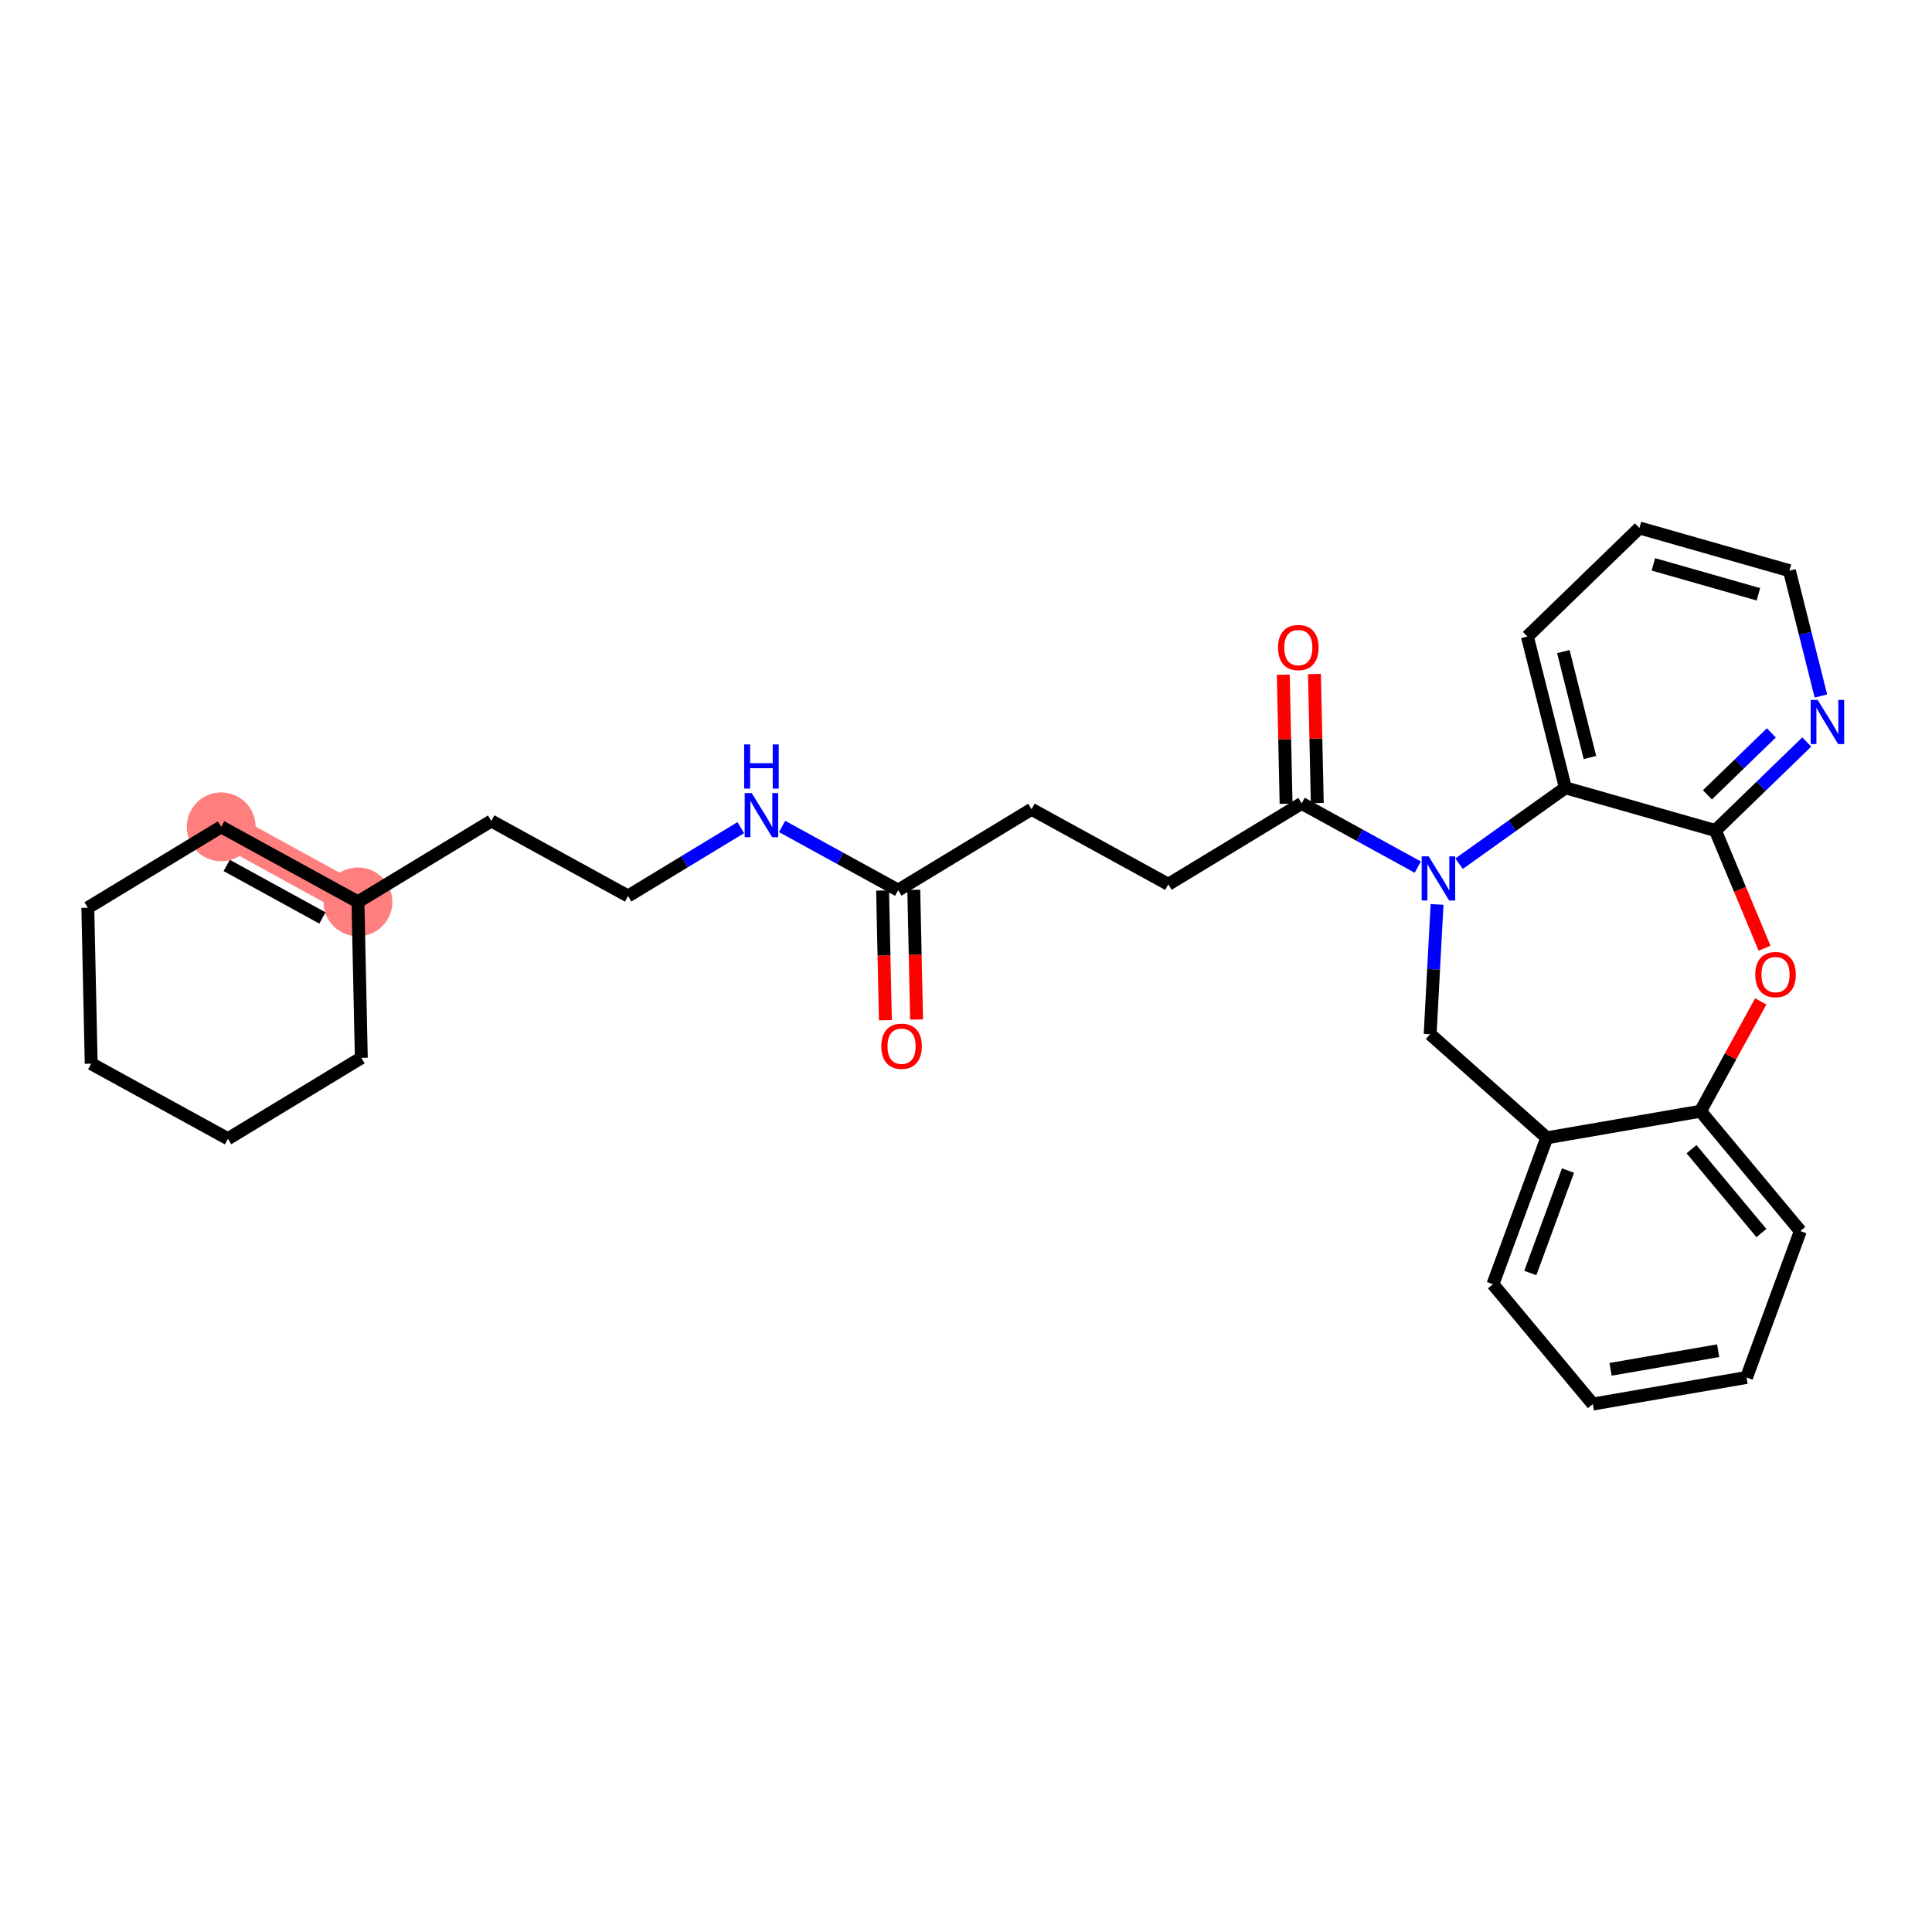 <?xml version='1.0' encoding='iso-8859-1'?>
<svg version='1.1' baseProfile='full'
              xmlns='http://www.w3.org/2000/svg'
                      xmlns:rdkit='http://www.rdkit.org/xml'
                      xmlns:xlink='http://www.w3.org/1999/xlink'
                  xml:space='preserve'
width='300px' height='300px' viewBox='0 0 300 300'>
<!-- END OF HEADER -->
<rect style='opacity:1.0;fill:#FFFFFF;stroke:none' width='300' height='300' x='0' y='0'> </rect>
<rect style='opacity:1.0;fill:#FFFFFF;stroke:none' width='300' height='300' x='0' y='0'> </rect>
<path d='M 55.581,140.042 L 34.346,128.389' style='fill:none;fill-rule:evenodd;stroke:#FF7F7F;stroke-width:5.2px;stroke-linecap:butt;stroke-linejoin:miter;stroke-opacity:1' />
<ellipse cx='55.581' cy='140.042' rx='4.844' ry='4.844'  style='fill:#FF7F7F;fill-rule:evenodd;stroke:#FF7F7F;stroke-width:1.0px;stroke-linecap:butt;stroke-linejoin:miter;stroke-opacity:1' />
<ellipse cx='34.346' cy='128.389' rx='4.844' ry='4.844'  style='fill:#FF7F7F;fill-rule:evenodd;stroke:#FF7F7F;stroke-width:1.0px;stroke-linecap:butt;stroke-linejoin:miter;stroke-opacity:1' />
<path class='bond-0 atom-0 atom-1' d='M 142.328,158.313 L 142.11,148.242' style='fill:none;fill-rule:evenodd;stroke:#FF0000;stroke-width:2.0px;stroke-linecap:butt;stroke-linejoin:miter;stroke-opacity:1' />
<path class='bond-0 atom-0 atom-1' d='M 142.11,148.242 L 141.891,138.171' style='fill:none;fill-rule:evenodd;stroke:#000000;stroke-width:2.0px;stroke-linecap:butt;stroke-linejoin:miter;stroke-opacity:1' />
<path class='bond-0 atom-0 atom-1' d='M 137.485,158.418 L 137.266,148.347' style='fill:none;fill-rule:evenodd;stroke:#FF0000;stroke-width:2.0px;stroke-linecap:butt;stroke-linejoin:miter;stroke-opacity:1' />
<path class='bond-0 atom-0 atom-1' d='M 137.266,148.347 L 137.048,138.276' style='fill:none;fill-rule:evenodd;stroke:#000000;stroke-width:2.0px;stroke-linecap:butt;stroke-linejoin:miter;stroke-opacity:1' />
<path class='bond-1 atom-1 atom-2' d='M 139.47,138.223 L 160.179,125.66' style='fill:none;fill-rule:evenodd;stroke:#000000;stroke-width:2.0px;stroke-linecap:butt;stroke-linejoin:miter;stroke-opacity:1' />
<path class='bond-20 atom-1 atom-21' d='M 139.47,138.223 L 130.456,133.277' style='fill:none;fill-rule:evenodd;stroke:#000000;stroke-width:2.0px;stroke-linecap:butt;stroke-linejoin:miter;stroke-opacity:1' />
<path class='bond-20 atom-1 atom-21' d='M 130.456,133.277 L 121.442,128.33' style='fill:none;fill-rule:evenodd;stroke:#0000FF;stroke-width:2.0px;stroke-linecap:butt;stroke-linejoin:miter;stroke-opacity:1' />
<path class='bond-2 atom-2 atom-3' d='M 160.179,125.66 L 181.414,137.314' style='fill:none;fill-rule:evenodd;stroke:#000000;stroke-width:2.0px;stroke-linecap:butt;stroke-linejoin:miter;stroke-opacity:1' />
<path class='bond-3 atom-3 atom-4' d='M 181.414,137.314 L 202.124,124.751' style='fill:none;fill-rule:evenodd;stroke:#000000;stroke-width:2.0px;stroke-linecap:butt;stroke-linejoin:miter;stroke-opacity:1' />
<path class='bond-4 atom-4 atom-5' d='M 204.546,124.699 L 204.328,114.681' style='fill:none;fill-rule:evenodd;stroke:#000000;stroke-width:2.0px;stroke-linecap:butt;stroke-linejoin:miter;stroke-opacity:1' />
<path class='bond-4 atom-4 atom-5' d='M 204.328,114.681 L 204.111,104.663' style='fill:none;fill-rule:evenodd;stroke:#FF0000;stroke-width:2.0px;stroke-linecap:butt;stroke-linejoin:miter;stroke-opacity:1' />
<path class='bond-4 atom-4 atom-5' d='M 199.702,124.804 L 199.485,114.786' style='fill:none;fill-rule:evenodd;stroke:#000000;stroke-width:2.0px;stroke-linecap:butt;stroke-linejoin:miter;stroke-opacity:1' />
<path class='bond-4 atom-4 atom-5' d='M 199.485,114.786 L 199.268,104.768' style='fill:none;fill-rule:evenodd;stroke:#FF0000;stroke-width:2.0px;stroke-linecap:butt;stroke-linejoin:miter;stroke-opacity:1' />
<path class='bond-5 atom-4 atom-6' d='M 202.124,124.751 L 211.138,129.698' style='fill:none;fill-rule:evenodd;stroke:#000000;stroke-width:2.0px;stroke-linecap:butt;stroke-linejoin:miter;stroke-opacity:1' />
<path class='bond-5 atom-4 atom-6' d='M 211.138,129.698 L 220.152,134.645' style='fill:none;fill-rule:evenodd;stroke:#0000FF;stroke-width:2.0px;stroke-linecap:butt;stroke-linejoin:miter;stroke-opacity:1' />
<path class='bond-6 atom-6 atom-7' d='M 223.144,140.44 L 222.608,150.516' style='fill:none;fill-rule:evenodd;stroke:#0000FF;stroke-width:2.0px;stroke-linecap:butt;stroke-linejoin:miter;stroke-opacity:1' />
<path class='bond-6 atom-6 atom-7' d='M 222.608,150.516 L 222.073,160.593' style='fill:none;fill-rule:evenodd;stroke:#000000;stroke-width:2.0px;stroke-linecap:butt;stroke-linejoin:miter;stroke-opacity:1' />
<path class='bond-29 atom-20 atom-6' d='M 243.072,122.329 L 234.819,128.222' style='fill:none;fill-rule:evenodd;stroke:#000000;stroke-width:2.0px;stroke-linecap:butt;stroke-linejoin:miter;stroke-opacity:1' />
<path class='bond-29 atom-20 atom-6' d='M 234.819,128.222 L 226.566,134.115' style='fill:none;fill-rule:evenodd;stroke:#0000FF;stroke-width:2.0px;stroke-linecap:butt;stroke-linejoin:miter;stroke-opacity:1' />
<path class='bond-7 atom-7 atom-8' d='M 222.073,160.593 L 240.182,176.679' style='fill:none;fill-rule:evenodd;stroke:#000000;stroke-width:2.0px;stroke-linecap:butt;stroke-linejoin:miter;stroke-opacity:1' />
<path class='bond-8 atom-8 atom-9' d='M 240.182,176.679 L 231.823,199.414' style='fill:none;fill-rule:evenodd;stroke:#000000;stroke-width:2.0px;stroke-linecap:butt;stroke-linejoin:miter;stroke-opacity:1' />
<path class='bond-8 atom-8 atom-9' d='M 243.475,181.761 L 237.624,197.675' style='fill:none;fill-rule:evenodd;stroke:#000000;stroke-width:2.0px;stroke-linecap:butt;stroke-linejoin:miter;stroke-opacity:1' />
<path class='bond-31 atom-13 atom-8' d='M 264.05,172.551 L 240.182,176.679' style='fill:none;fill-rule:evenodd;stroke:#000000;stroke-width:2.0px;stroke-linecap:butt;stroke-linejoin:miter;stroke-opacity:1' />
<path class='bond-9 atom-9 atom-10' d='M 231.823,199.414 L 247.332,218.02' style='fill:none;fill-rule:evenodd;stroke:#000000;stroke-width:2.0px;stroke-linecap:butt;stroke-linejoin:miter;stroke-opacity:1' />
<path class='bond-10 atom-10 atom-11' d='M 247.332,218.02 L 271.2,213.891' style='fill:none;fill-rule:evenodd;stroke:#000000;stroke-width:2.0px;stroke-linecap:butt;stroke-linejoin:miter;stroke-opacity:1' />
<path class='bond-10 atom-10 atom-11' d='M 250.087,212.627 L 266.795,209.737' style='fill:none;fill-rule:evenodd;stroke:#000000;stroke-width:2.0px;stroke-linecap:butt;stroke-linejoin:miter;stroke-opacity:1' />
<path class='bond-11 atom-11 atom-12' d='M 271.2,213.891 L 279.559,191.157' style='fill:none;fill-rule:evenodd;stroke:#000000;stroke-width:2.0px;stroke-linecap:butt;stroke-linejoin:miter;stroke-opacity:1' />
<path class='bond-12 atom-12 atom-13' d='M 279.559,191.157 L 264.05,172.551' style='fill:none;fill-rule:evenodd;stroke:#000000;stroke-width:2.0px;stroke-linecap:butt;stroke-linejoin:miter;stroke-opacity:1' />
<path class='bond-12 atom-12 atom-13' d='M 273.511,191.468 L 262.655,178.444' style='fill:none;fill-rule:evenodd;stroke:#000000;stroke-width:2.0px;stroke-linecap:butt;stroke-linejoin:miter;stroke-opacity:1' />
<path class='bond-13 atom-13 atom-14' d='M 264.05,172.551 L 268.729,164.024' style='fill:none;fill-rule:evenodd;stroke:#000000;stroke-width:2.0px;stroke-linecap:butt;stroke-linejoin:miter;stroke-opacity:1' />
<path class='bond-13 atom-13 atom-14' d='M 268.729,164.024 L 273.409,155.497' style='fill:none;fill-rule:evenodd;stroke:#FF0000;stroke-width:2.0px;stroke-linecap:butt;stroke-linejoin:miter;stroke-opacity:1' />
<path class='bond-14 atom-14 atom-15' d='M 274.001,147.242 L 270.184,138.104' style='fill:none;fill-rule:evenodd;stroke:#FF0000;stroke-width:2.0px;stroke-linecap:butt;stroke-linejoin:miter;stroke-opacity:1' />
<path class='bond-14 atom-14 atom-15' d='M 270.184,138.104 L 266.367,128.965' style='fill:none;fill-rule:evenodd;stroke:#000000;stroke-width:2.0px;stroke-linecap:butt;stroke-linejoin:miter;stroke-opacity:1' />
<path class='bond-15 atom-15 atom-16' d='M 266.367,128.965 L 273.461,122.091' style='fill:none;fill-rule:evenodd;stroke:#000000;stroke-width:2.0px;stroke-linecap:butt;stroke-linejoin:miter;stroke-opacity:1' />
<path class='bond-15 atom-15 atom-16' d='M 273.461,122.091 L 280.555,115.217' style='fill:none;fill-rule:evenodd;stroke:#0000FF;stroke-width:2.0px;stroke-linecap:butt;stroke-linejoin:miter;stroke-opacity:1' />
<path class='bond-15 atom-15 atom-16' d='M 265.124,123.424 L 270.09,118.612' style='fill:none;fill-rule:evenodd;stroke:#000000;stroke-width:2.0px;stroke-linecap:butt;stroke-linejoin:miter;stroke-opacity:1' />
<path class='bond-15 atom-15 atom-16' d='M 270.09,118.612 L 275.056,113.8' style='fill:none;fill-rule:evenodd;stroke:#0000FF;stroke-width:2.0px;stroke-linecap:butt;stroke-linejoin:miter;stroke-opacity:1' />
<path class='bond-32 atom-20 atom-15' d='M 243.072,122.329 L 266.367,128.965' style='fill:none;fill-rule:evenodd;stroke:#000000;stroke-width:2.0px;stroke-linecap:butt;stroke-linejoin:miter;stroke-opacity:1' />
<path class='bond-16 atom-16 atom-17' d='M 282.749,108.074 L 280.305,98.345' style='fill:none;fill-rule:evenodd;stroke:#0000FF;stroke-width:2.0px;stroke-linecap:butt;stroke-linejoin:miter;stroke-opacity:1' />
<path class='bond-16 atom-16 atom-17' d='M 280.305,98.345 L 277.862,88.616' style='fill:none;fill-rule:evenodd;stroke:#000000;stroke-width:2.0px;stroke-linecap:butt;stroke-linejoin:miter;stroke-opacity:1' />
<path class='bond-17 atom-17 atom-18' d='M 277.862,88.616 L 254.566,81.98' style='fill:none;fill-rule:evenodd;stroke:#000000;stroke-width:2.0px;stroke-linecap:butt;stroke-linejoin:miter;stroke-opacity:1' />
<path class='bond-17 atom-17 atom-18' d='M 273.04,92.28 L 256.733,87.635' style='fill:none;fill-rule:evenodd;stroke:#000000;stroke-width:2.0px;stroke-linecap:butt;stroke-linejoin:miter;stroke-opacity:1' />
<path class='bond-18 atom-18 atom-19' d='M 254.566,81.98 L 237.171,98.837' style='fill:none;fill-rule:evenodd;stroke:#000000;stroke-width:2.0px;stroke-linecap:butt;stroke-linejoin:miter;stroke-opacity:1' />
<path class='bond-19 atom-19 atom-20' d='M 237.171,98.837 L 243.072,122.329' style='fill:none;fill-rule:evenodd;stroke:#000000;stroke-width:2.0px;stroke-linecap:butt;stroke-linejoin:miter;stroke-opacity:1' />
<path class='bond-19 atom-19 atom-20' d='M 242.755,101.18 L 246.885,117.625' style='fill:none;fill-rule:evenodd;stroke:#000000;stroke-width:2.0px;stroke-linecap:butt;stroke-linejoin:miter;stroke-opacity:1' />
<path class='bond-21 atom-21 atom-22' d='M 115.028,128.515 L 106.277,133.824' style='fill:none;fill-rule:evenodd;stroke:#0000FF;stroke-width:2.0px;stroke-linecap:butt;stroke-linejoin:miter;stroke-opacity:1' />
<path class='bond-21 atom-21 atom-22' d='M 106.277,133.824 L 97.525,139.133' style='fill:none;fill-rule:evenodd;stroke:#000000;stroke-width:2.0px;stroke-linecap:butt;stroke-linejoin:miter;stroke-opacity:1' />
<path class='bond-22 atom-22 atom-23' d='M 97.525,139.133 L 76.29,127.479' style='fill:none;fill-rule:evenodd;stroke:#000000;stroke-width:2.0px;stroke-linecap:butt;stroke-linejoin:miter;stroke-opacity:1' />
<path class='bond-23 atom-23 atom-24' d='M 76.29,127.479 L 55.581,140.042' style='fill:none;fill-rule:evenodd;stroke:#000000;stroke-width:2.0px;stroke-linecap:butt;stroke-linejoin:miter;stroke-opacity:1' />
<path class='bond-24 atom-24 atom-25' d='M 55.581,140.042 L 34.346,128.389' style='fill:none;fill-rule:evenodd;stroke:#000000;stroke-width:2.0px;stroke-linecap:butt;stroke-linejoin:miter;stroke-opacity:1' />
<path class='bond-24 atom-24 atom-25' d='M 50.065,142.541 L 35.201,134.384' style='fill:none;fill-rule:evenodd;stroke:#000000;stroke-width:2.0px;stroke-linecap:butt;stroke-linejoin:miter;stroke-opacity:1' />
<path class='bond-30 atom-29 atom-24' d='M 56.106,164.259 L 55.581,140.042' style='fill:none;fill-rule:evenodd;stroke:#000000;stroke-width:2.0px;stroke-linecap:butt;stroke-linejoin:miter;stroke-opacity:1' />
<path class='bond-25 atom-25 atom-26' d='M 34.346,128.389 L 13.636,140.952' style='fill:none;fill-rule:evenodd;stroke:#000000;stroke-width:2.0px;stroke-linecap:butt;stroke-linejoin:miter;stroke-opacity:1' />
<path class='bond-26 atom-26 atom-27' d='M 13.636,140.952 L 14.161,165.168' style='fill:none;fill-rule:evenodd;stroke:#000000;stroke-width:2.0px;stroke-linecap:butt;stroke-linejoin:miter;stroke-opacity:1' />
<path class='bond-27 atom-27 atom-28' d='M 14.161,165.168 L 35.396,176.822' style='fill:none;fill-rule:evenodd;stroke:#000000;stroke-width:2.0px;stroke-linecap:butt;stroke-linejoin:miter;stroke-opacity:1' />
<path class='bond-28 atom-28 atom-29' d='M 35.396,176.822 L 56.106,164.259' style='fill:none;fill-rule:evenodd;stroke:#000000;stroke-width:2.0px;stroke-linecap:butt;stroke-linejoin:miter;stroke-opacity:1' />
<path  class='atom-0' d='M 136.846 162.459
Q 136.846 160.812, 137.66 159.892
Q 138.474 158.971, 139.995 158.971
Q 141.516 158.971, 142.33 159.892
Q 143.144 160.812, 143.144 162.459
Q 143.144 164.126, 142.32 165.076
Q 141.497 166.015, 139.995 166.015
Q 138.483 166.015, 137.66 165.076
Q 136.846 164.136, 136.846 162.459
M 139.995 165.24
Q 141.041 165.24, 141.603 164.543
Q 142.175 163.835, 142.175 162.459
Q 142.175 161.113, 141.603 160.435
Q 141.041 159.747, 139.995 159.747
Q 138.948 159.747, 138.377 160.425
Q 137.815 161.103, 137.815 162.459
Q 137.815 163.845, 138.377 164.543
Q 138.948 165.24, 139.995 165.24
' fill='#FF0000'/>
<path  class='atom-5' d='M 198.45 100.554
Q 198.45 98.907, 199.264 97.986
Q 200.078 97.066, 201.599 97.066
Q 203.12 97.066, 203.934 97.986
Q 204.748 98.907, 204.748 100.554
Q 204.748 102.22, 203.924 103.17
Q 203.101 104.11, 201.599 104.11
Q 200.087 104.11, 199.264 103.17
Q 198.45 102.23, 198.45 100.554
M 201.599 103.334
Q 202.645 103.334, 203.207 102.637
Q 203.779 101.93, 203.779 100.554
Q 203.779 99.207, 203.207 98.529
Q 202.645 97.841, 201.599 97.841
Q 200.553 97.841, 199.981 98.519
Q 199.419 99.197, 199.419 100.554
Q 199.419 101.939, 199.981 102.637
Q 200.553 103.334, 201.599 103.334
' fill='#FF0000'/>
<path  class='atom-6' d='M 221.842 132.975
L 224.09 136.608
Q 224.313 136.967, 224.672 137.616
Q 225.03 138.265, 225.049 138.304
L 225.049 132.975
L 225.96 132.975
L 225.96 139.835
L 225.02 139.835
L 222.608 135.862
Q 222.327 135.397, 222.026 134.864
Q 221.736 134.331, 221.649 134.167
L 221.649 139.835
L 220.757 139.835
L 220.757 132.975
L 221.842 132.975
' fill='#0000FF'/>
<path  class='atom-14' d='M 272.554 151.336
Q 272.554 149.688, 273.368 148.768
Q 274.182 147.848, 275.703 147.848
Q 277.224 147.848, 278.038 148.768
Q 278.852 149.688, 278.852 151.336
Q 278.852 153.002, 278.029 153.952
Q 277.205 154.891, 275.703 154.891
Q 274.192 154.891, 273.368 153.952
Q 272.554 153.012, 272.554 151.336
M 275.703 154.116
Q 276.75 154.116, 277.312 153.419
Q 277.883 152.711, 277.883 151.336
Q 277.883 149.989, 277.312 149.311
Q 276.75 148.623, 275.703 148.623
Q 274.657 148.623, 274.085 149.301
Q 273.523 149.979, 273.523 151.336
Q 273.523 152.721, 274.085 153.419
Q 274.657 154.116, 275.703 154.116
' fill='#FF0000'/>
<path  class='atom-16' d='M 282.246 108.679
L 284.494 112.312
Q 284.717 112.671, 285.075 113.32
Q 285.433 113.969, 285.453 114.008
L 285.453 108.679
L 286.364 108.679
L 286.364 115.539
L 285.424 115.539
L 283.011 111.566
Q 282.73 111.101, 282.43 110.568
Q 282.139 110.036, 282.052 109.871
L 282.052 115.539
L 281.161 115.539
L 281.161 108.679
L 282.246 108.679
' fill='#0000FF'/>
<path  class='atom-21' d='M 116.719 123.14
L 118.967 126.773
Q 119.189 127.132, 119.548 127.781
Q 119.906 128.43, 119.926 128.469
L 119.926 123.14
L 120.836 123.14
L 120.836 130
L 119.897 130
L 117.484 126.027
Q 117.203 125.562, 116.903 125.029
Q 116.612 124.496, 116.525 124.332
L 116.525 130
L 115.634 130
L 115.634 123.14
L 116.719 123.14
' fill='#0000FF'/>
<path  class='atom-21' d='M 115.551 115.594
L 116.481 115.594
L 116.481 118.511
L 119.989 118.511
L 119.989 115.594
L 120.919 115.594
L 120.919 122.454
L 119.989 122.454
L 119.989 119.286
L 116.481 119.286
L 116.481 122.454
L 115.551 122.454
L 115.551 115.594
' fill='#0000FF'/>
</svg>
